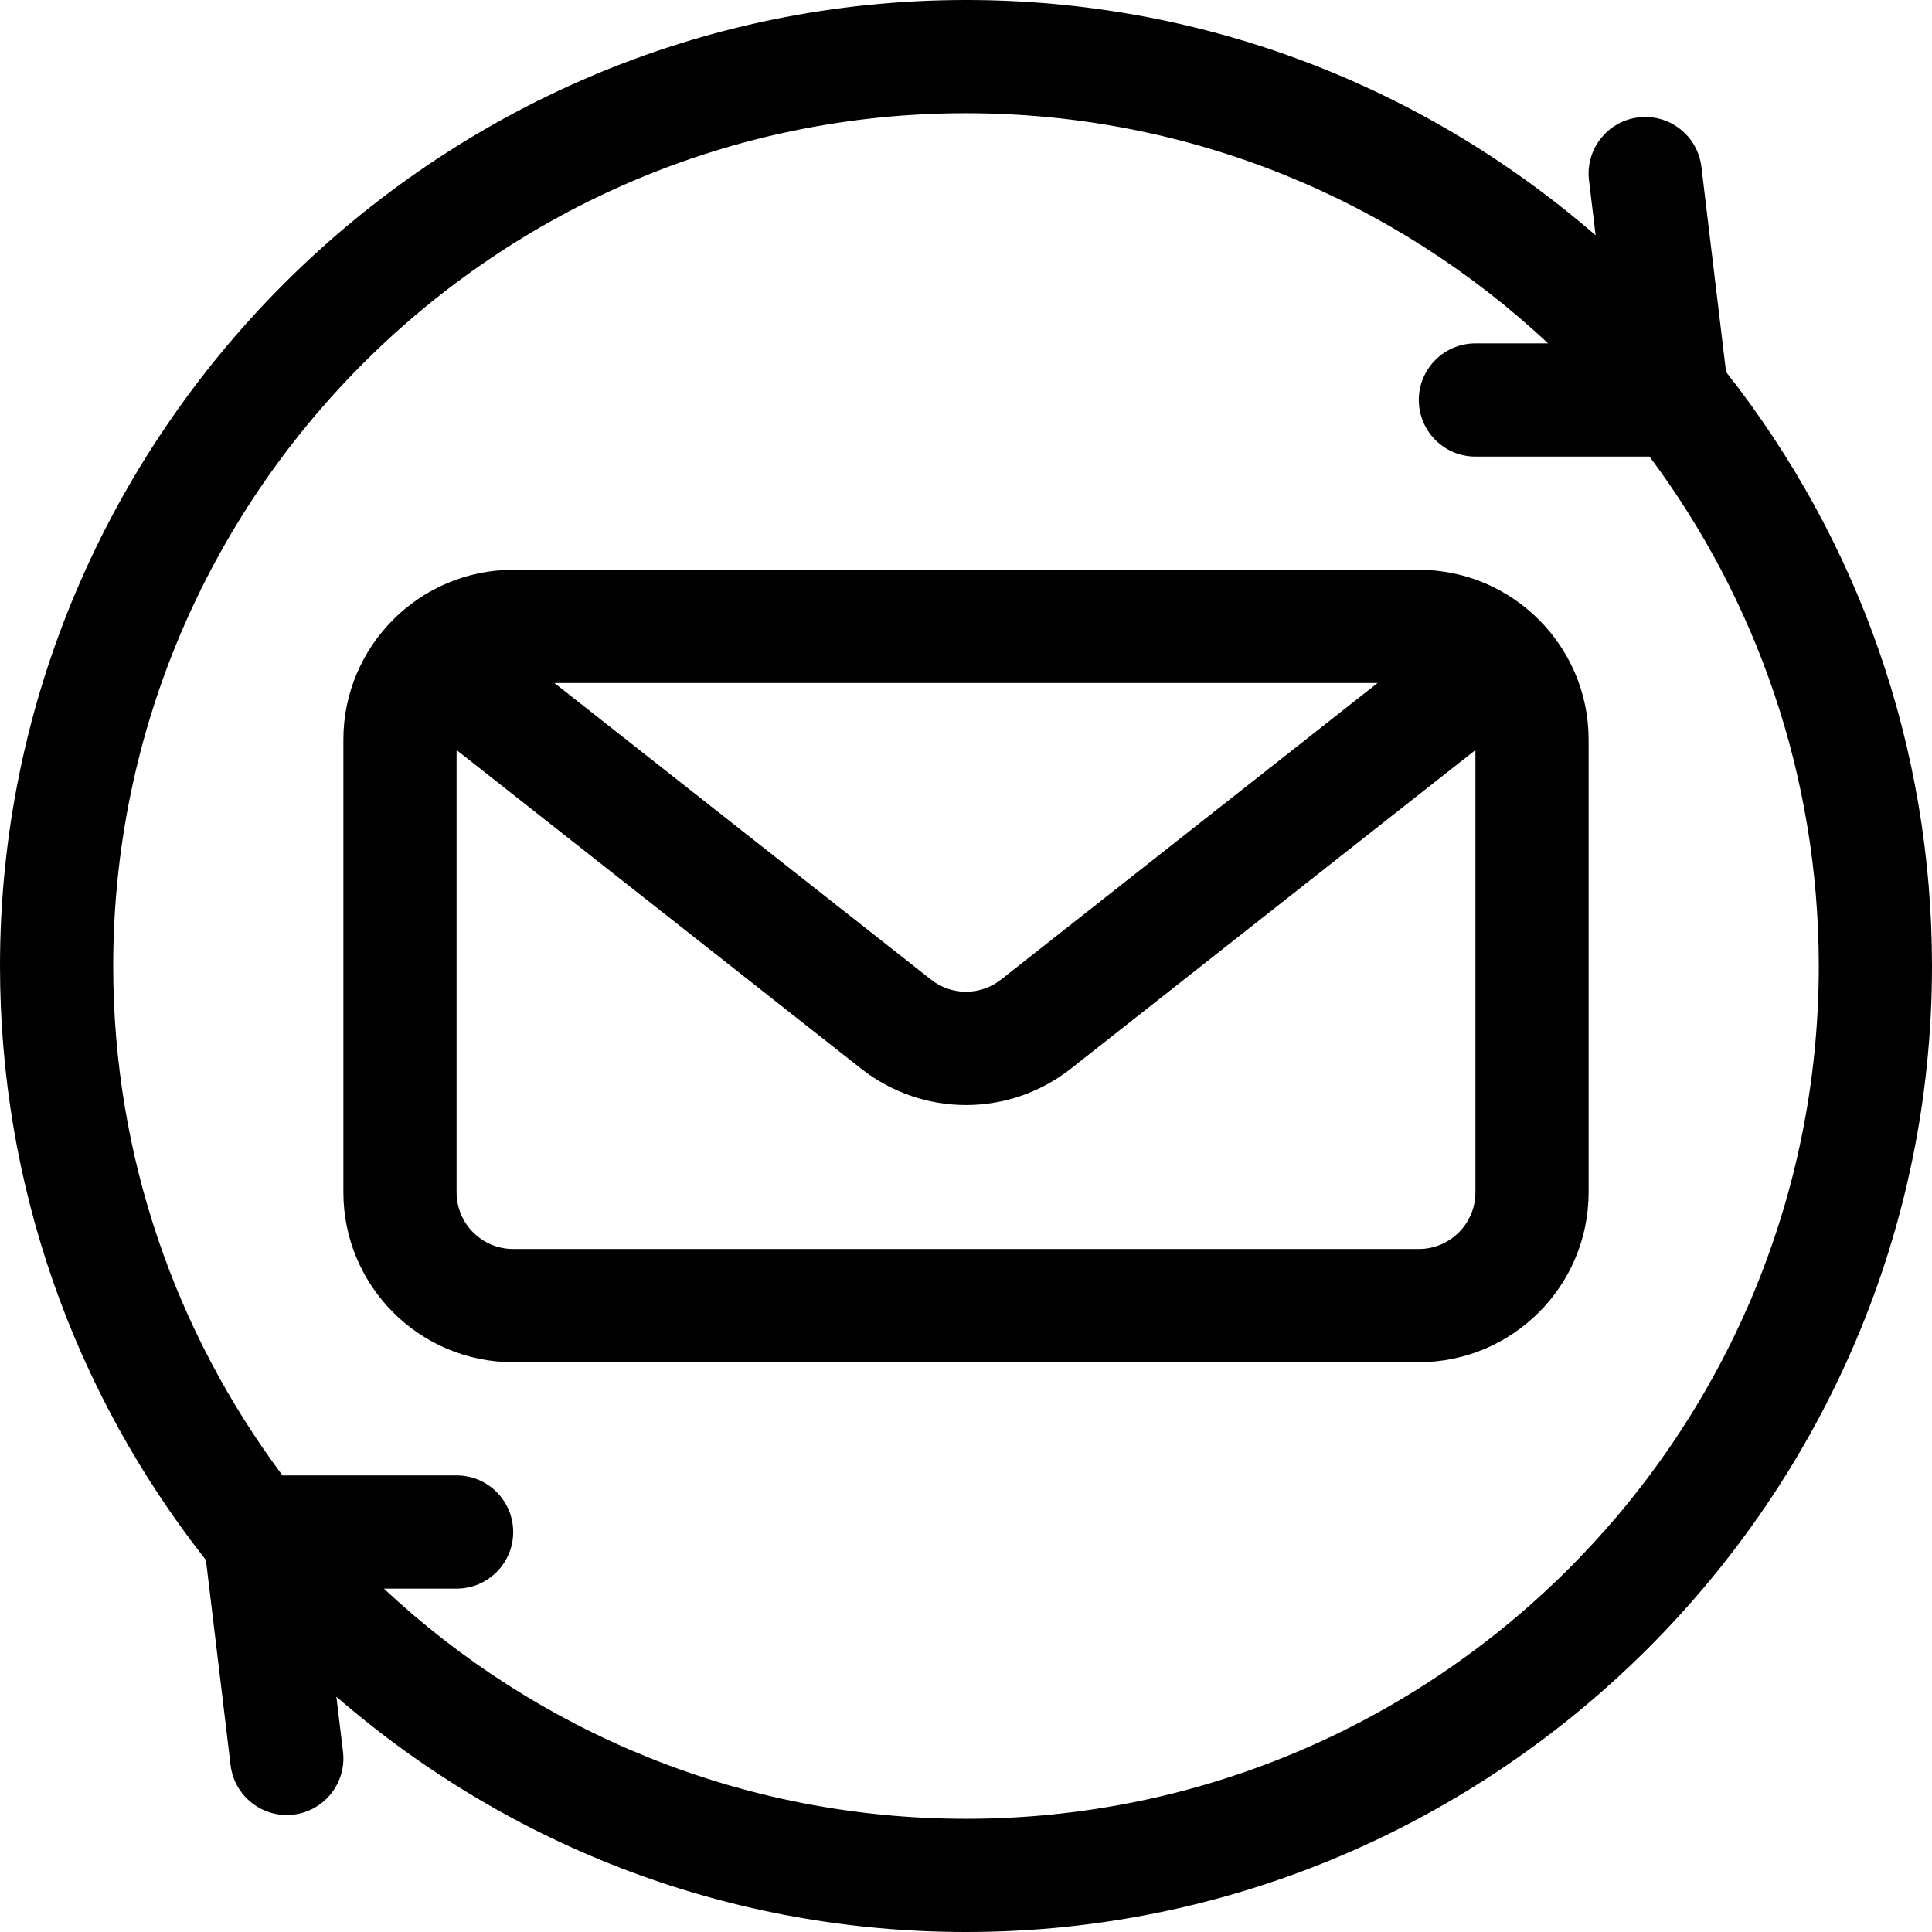 <?xml version="1.0" encoding="iso-8859-1"?>
<!-- Generator: Adobe Illustrator 19.0.0, SVG Export Plug-In . SVG Version: 6.00 Build 0)  -->
<svg version="1.1" id="Capa_1" xmlns="http://www.w3.org/2000/svg" xmlns:xlink="http://www.w3.org/1999/xlink" x="0px" y="0px"
	 viewBox="0 0 512 512" style="enable-background:new 0 0 512 512;" xml:space="preserve">
<g>
	<g>
		<path d="M376,151H136c-24.793,0-45,20.211-45,45v120c0,24.813,20.187,45,45,45h240c24.813,0,45-20.187,45-45V196
			C421,171.207,400.789,151,376,151z M365.08,181l-99.799,78.598c-5.464,4.303-13.097,4.304-18.562,0L146.92,181H365.08z M391,316
			c0,8.271-6.729,15-15,15H136c-8.271,0-15-6.729-15-15V198.773l107.158,84.393c8.197,6.455,18.02,9.683,27.842,9.683
			c9.822,0,19.646-3.228,27.842-9.683L391,198.773V316z"/>
	</g>
</g>
<g>
	<g>
		<path d="M457.424,98.568l-6.531-54.358c-0.988-8.225-8.454-14.087-16.683-13.104c-8.225,0.988-14.092,8.458-13.104,16.683
			l1.75,14.565C376.276,22.013,317.713,0,256,0C115.231,0,0,115.264,0,256c0,57.62,19.194,112.49,54.574,157.429l6.533,54.361
			c0.916,7.618,7.389,13.211,14.875,13.211c0.597,0,1.201-0.036,1.809-0.109c8.225-0.988,14.091-8.458,13.103-16.683l-1.751-14.565
			C135.724,489.987,194.287,512,256,512c140.769,0,256-115.264,256-256C512,198.379,492.806,143.508,457.424,98.568z M256,482
			c-59.583,0-113.844-23.188-154.262-61H121c8.284,0,15-6.716,15-15s-6.716-15-15-15H74.859C46.695,353.306,30,306.566,30,256
			C30,131.383,131.383,30,256,30c59.583,0,113.844,23.188,154.262,61H391c-8.284,0-15,6.716-15,15s6.716,15,15,15h46.141
			C465.305,158.694,482,205.434,482,256C482,380.617,380.617,482,256,482z"/>
	</g>
</g>
<g>
</g>
<g>
</g>
<g>
</g>
<g>
</g>
<g>
</g>
<g>
</g>
<g>
</g>
<g>
</g>
<g>
</g>
<g>
</g>
<g>
</g>
<g>
</g>
<g>
</g>
<g>
</g>
<g>
</g>
</svg>
